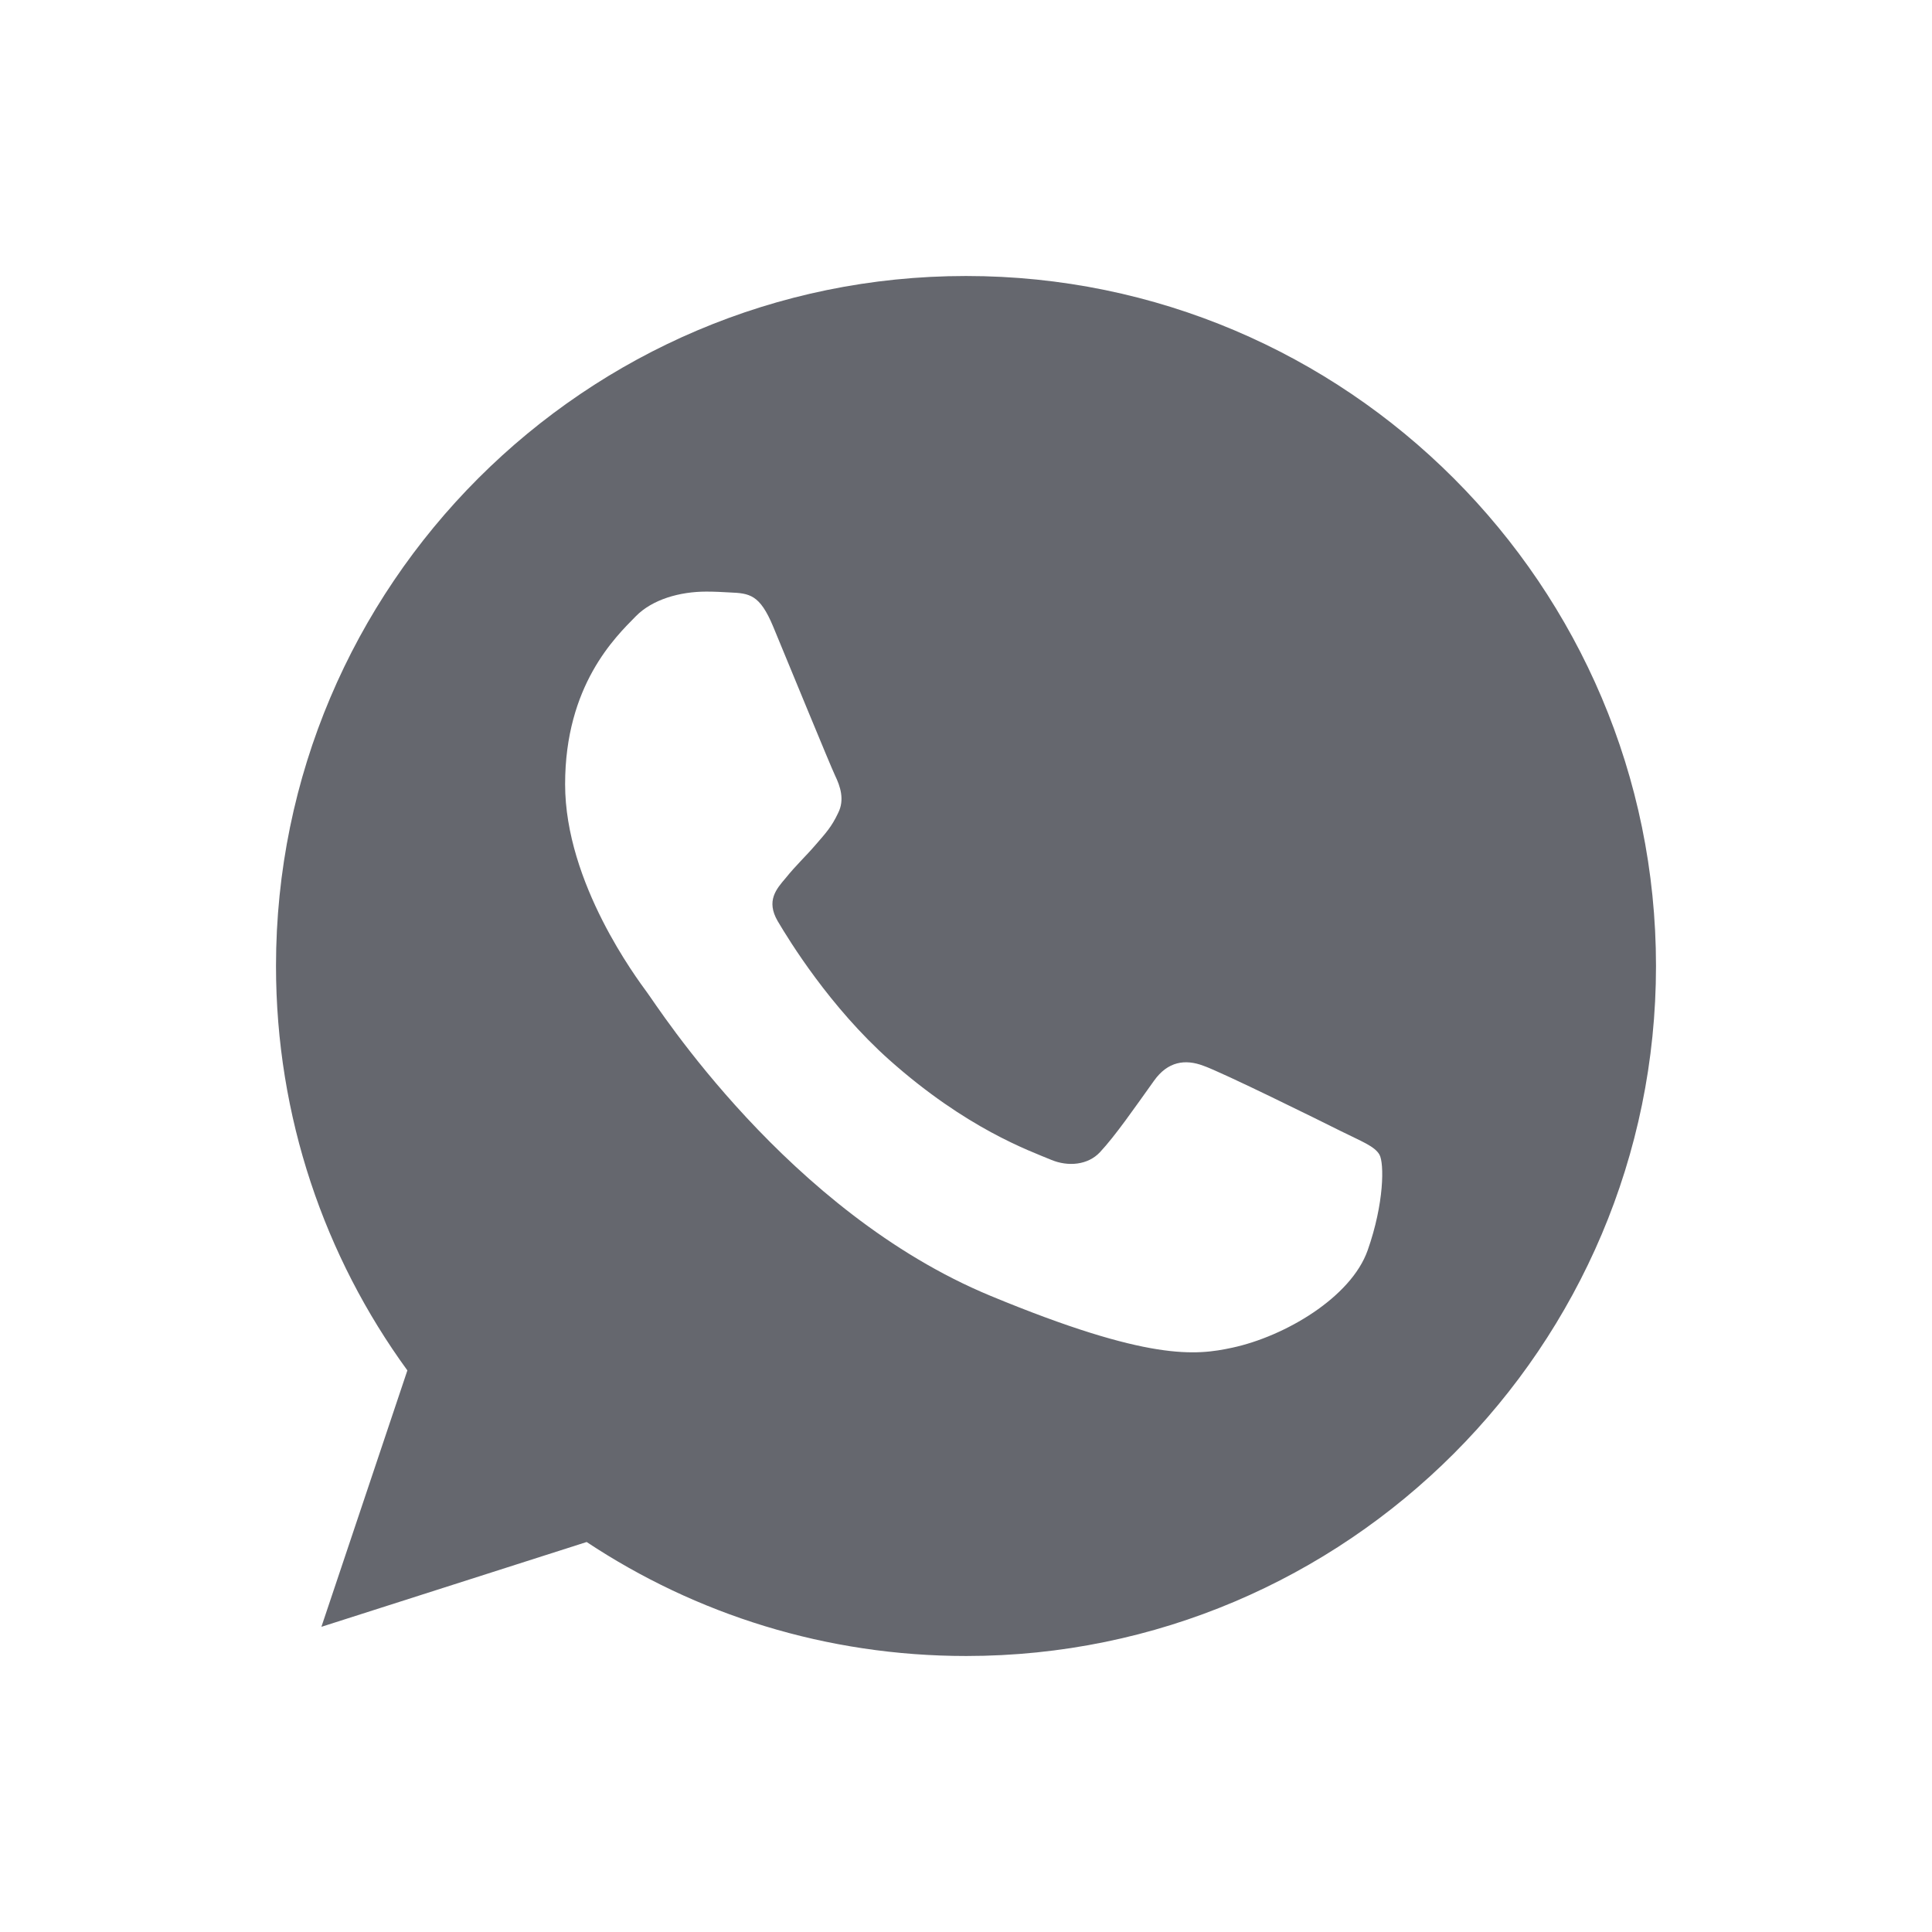 <?xml version="1.0" encoding="UTF-8"?>
<svg xmlns="http://www.w3.org/2000/svg" width="28" height="28" viewBox="0 0 28 28" fill="none">
  <path fill-rule="evenodd" clip-rule="evenodd" d="M13.997 4C8.484 4 4 8.486 4 14C4 16.187 4.705 18.215 5.904 19.861L4.658 23.577L8.502 22.348C10.083 23.395 11.969 24 14.003 24C19.516 24 24 19.514 24 14C24 8.486 19.516 4 14.003 4L13.997 4ZM11.205 9.08C11.011 8.615 10.864 8.598 10.571 8.586C10.471 8.58 10.359 8.574 10.236 8.574C9.854 8.574 9.454 8.686 9.213 8.933C8.919 9.232 8.19 9.932 8.19 11.366C8.19 12.801 9.236 14.188 9.377 14.382C9.524 14.576 11.417 17.563 14.355 18.78C16.654 19.732 17.335 19.644 17.858 19.532C18.622 19.368 19.58 18.803 19.821 18.121C20.062 17.439 20.062 16.857 19.992 16.734C19.921 16.61 19.727 16.54 19.433 16.393C19.14 16.246 17.711 15.54 17.441 15.446C17.177 15.346 16.924 15.382 16.724 15.664C16.442 16.058 16.166 16.458 15.942 16.698C15.766 16.887 15.478 16.91 15.237 16.81C14.914 16.675 14.009 16.357 12.892 15.364C12.028 14.594 11.44 13.636 11.27 13.348C11.1 13.054 11.252 12.883 11.387 12.725C11.534 12.542 11.675 12.413 11.822 12.242C11.969 12.072 12.052 11.984 12.146 11.784C12.246 11.59 12.175 11.39 12.104 11.243C12.034 11.096 11.446 9.661 11.205 9.08Z" fill="#65676E"></path>
</svg>
